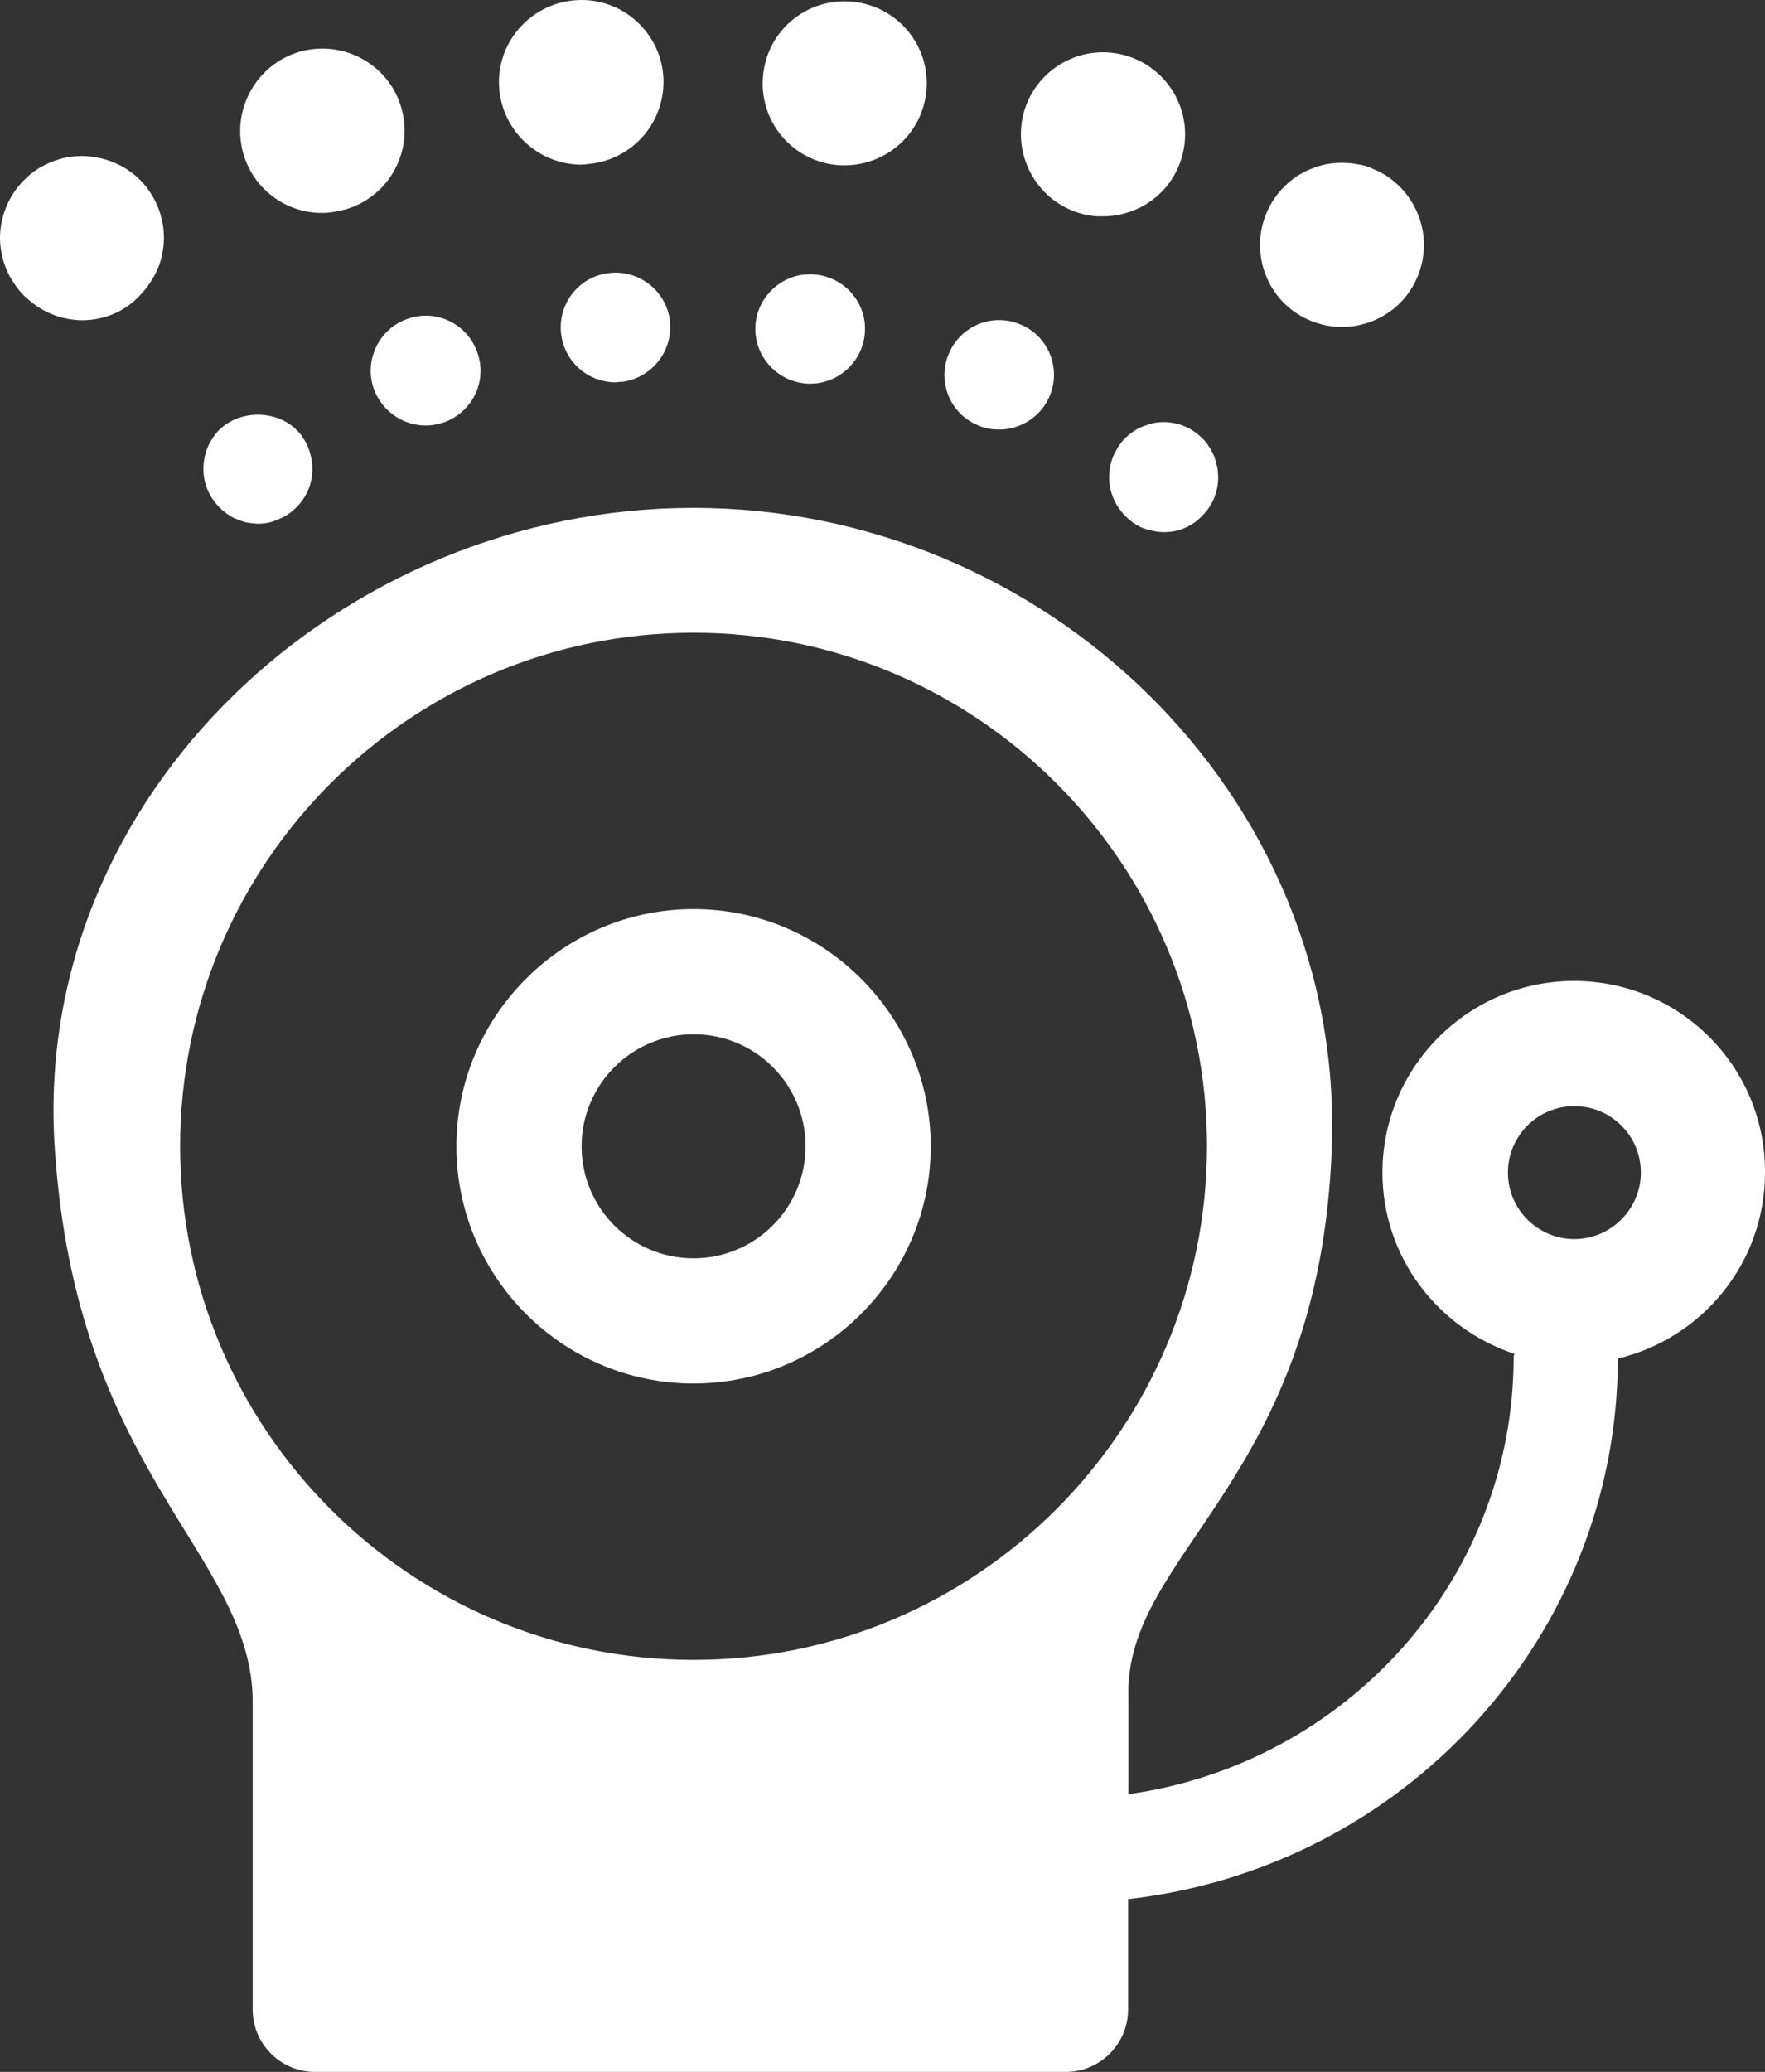<?xml version="1.0" encoding="utf-8"?>
<!-- Generator: Adobe Illustrator 24.1.0, SVG Export Plug-In . SVG Version: 6.00 Build 0)  -->
<svg version="1.1" id="Layer_1" xmlns="http://www.w3.org/2000/svg" xmlns:xlink="http://www.w3.org/1999/xlink" x="0px" y="0px"
	 viewBox="0 0 52.32 61.4" style="enable-background:new 0 0 52.32 61.4;" xml:space="preserve">
<rect x="0" y="0" width="52.32" height="61.4" fill="#333333" stroke="none"/>
<style type="text/css">
	.st0{fill:#FFFFFF;}
</style>
<g>
	<path class="st0" d="M46.66,29.07c-3.13,0-5.68,2.55-5.68,5.68c0,2.51,1.65,4.62,3.91,5.37c0,0.03-0.02,0.05-0.02,0.08
		c0,6.63-4.99,12.07-11.42,12.97v-2.89c-0.12-4.29,5.68-6.37,6.03-16.3c0.36-10.43-8.49-18.93-18.93-18.93S0.95,23.56,1.62,33.98
		c0.62,9.65,5.72,11.97,5.87,16.3v9.27c0,1.02,0.83,1.85,1.85,1.85h22.25c1.02,0,1.85-0.83,1.85-1.85v-3.27
		c8.13-0.92,14.49-7.71,14.52-16.02c2.5-0.6,4.36-2.83,4.36-5.51C52.34,31.61,49.79,29.07,46.66,29.07z M20.56,49.19
		c-8.39,0-15.22-6.82-15.22-15.22s6.83-15.22,15.22-15.22s15.22,6.83,15.22,15.22C35.77,42.36,28.95,49.19,20.56,49.19z
		 M46.67,36.72c-1.09,0-1.97-0.89-1.97-1.97c0-1.09,0.88-1.97,1.97-1.97s1.97,0.88,1.97,1.97C48.64,35.83,47.75,36.72,46.67,36.72z"
		/>
	<g>
		<g>
			<path class="st0" d="M7.66,15.52c-0.11,0-0.21-0.02-0.32-0.03c-0.11-0.02-0.21-0.06-0.31-0.1c-0.1-0.03-0.19-0.09-0.28-0.15
				s-0.17-0.13-0.24-0.2c-0.31-0.31-0.48-0.71-0.48-1.14c0-0.11,0.01-0.21,0.03-0.32s0.05-0.21,0.09-0.31
				c0.04-0.1,0.09-0.19,0.15-0.28s0.12-0.18,0.2-0.25c0.6-0.6,1.69-0.6,2.29,0c0.08,0.07,0.15,0.16,0.2,0.25
				c0.06,0.08,0.11,0.18,0.15,0.28s0.06,0.2,0.09,0.31c0.02,0.11,0.03,0.21,0.03,0.32c0,0.43-0.17,0.84-0.48,1.14
				c-0.15,0.15-0.32,0.27-0.53,0.35C8.08,15.47,7.88,15.52,7.66,15.52z"/>
		</g>
		<g>
			<path class="st0" d="M29.03,12.62c-0.84-0.32-1.25-1.27-0.92-2.1l0,0c0.33-0.84,1.27-1.25,2.1-0.92l0,0l0,0l0,0
				c0.84,0.32,1.25,1.27,0.92,2.1l0,0c-0.25,0.64-0.87,1.03-1.52,1.03l0,0C29.42,12.73,29.22,12.7,29.03,12.62z M11.09,11.55
				c-0.31-0.84,0.12-1.78,0.96-2.09l0,0c0.84-0.32,1.78,0.11,2.09,0.96l0,0c0.32,0.84-0.11,1.77-0.96,2.09l0,0
				c-0.18,0.06-0.37,0.1-0.56,0.1l0,0C11.96,12.61,11.34,12.2,11.09,11.55z M23.83,11.36L23.83,11.36c-0.89-0.11-1.53-0.91-1.43-1.8
				l0,0c0.11-0.89,0.92-1.53,1.8-1.42l0,0c0,0,0,0,0.01,0l0,0c0.89,0.11,1.53,0.91,1.42,1.8l0,0c-0.1,0.82-0.8,1.43-1.61,1.43l0,0
				C23.96,11.37,23.89,11.37,23.83,11.36z M16.63,9.87c-0.09-0.89,0.55-1.69,1.44-1.78l0,0c0.89-0.1,1.7,0.55,1.79,1.44l0,0
				c0.09,0.89-0.56,1.69-1.45,1.79v-0.01c-0.05,0.01-0.11,0.02-0.16,0.02l0,0C17.42,11.33,16.72,10.71,16.63,9.87z"/>
		</g>
		<g>
			<path class="st0" d="M34.51,15.77c-0.22,0-0.42-0.05-0.63-0.12c-0.19-0.08-0.37-0.2-0.52-0.36c-0.31-0.31-0.48-0.71-0.48-1.14
				c0-0.11,0.01-0.22,0.03-0.32c0.02-0.11,0.05-0.21,0.09-0.31c0.04-0.1,0.1-0.19,0.15-0.28c0.06-0.09,0.12-0.18,0.2-0.25
				c0.07-0.07,0.15-0.14,0.24-0.2s0.18-0.11,0.28-0.15c0.11-0.04,0.2-0.07,0.31-0.1c0.53-0.11,1.09,0.07,1.46,0.45
				c0.08,0.07,0.15,0.16,0.2,0.25c0.06,0.08,0.11,0.18,0.15,0.28s0.06,0.2,0.09,0.31c0.02,0.1,0.03,0.21,0.03,0.32
				c0,0.43-0.17,0.84-0.48,1.14C35.35,15.59,34.95,15.77,34.51,15.77z"/>
		</g>
	</g>
	<g>
		<g>
			<path class="st0" d="M2.44,9.49c-0.15,0-0.32-0.02-0.48-0.05C1.81,9.41,1.65,9.36,1.51,9.3C1.36,9.24,1.23,9.16,1.09,9.07
				c-0.13-0.09-0.25-0.19-0.37-0.3C0.61,8.66,0.5,8.53,0.42,8.4C0.33,8.27,0.25,8.13,0.19,7.98c-0.06-0.15-0.11-0.3-0.14-0.45
				S0,7.21,0,7.06c0-0.64,0.26-1.27,0.71-1.72c0.11-0.11,0.24-0.22,0.37-0.31C1.22,4.94,1.36,4.87,1.5,4.81
				C1.65,4.75,1.8,4.7,1.95,4.67c0.79-0.16,1.64,0.1,2.2,0.66C4.6,5.78,4.86,6.41,4.86,7.05c0,0.15-0.02,0.32-0.05,0.47
				S4.74,7.83,4.67,7.97C4.61,8.12,4.53,8.26,4.44,8.39c-0.09,0.14-0.19,0.26-0.3,0.37C3.71,9.23,3.08,9.49,2.44,9.49z"/>
		</g>
		<g>
			<path class="st0" d="M31.98,6.31c-1.29-0.4-2-1.77-1.61-3.05l0,0c0.4-1.28,1.76-2,3.05-1.6l0,0l0,0l0,0c1.28,0.4,2,1.76,1.6,3.04
				l0,0c-0.32,1.05-1.29,1.71-2.32,1.71l0,0C32.45,6.42,32.21,6.38,31.98,6.31z M7.22,4.58C6.84,3.29,7.57,1.93,8.86,1.54l0,0l0,0
				l0,0c1.29-0.38,2.65,0.35,3.03,1.63l0,0c0.39,1.29-0.35,2.65-1.63,3.03l0,0c-0.24,0.06-0.47,0.11-0.7,0.11l0,0
				C8.51,6.32,7.54,5.64,7.22,4.58z M24.8,4.89c-1.33-0.13-2.31-1.31-2.18-2.65l0,0c0.12-1.34,1.31-2.32,2.65-2.19l0,0
				c1.34,0.13,2.32,1.31,2.19,2.65l0,0c-0.12,1.26-1.18,2.2-2.43,2.2l0,0C24.96,4.9,24.88,4.9,24.8,4.89z M14.8,2.65
				c-0.12-1.34,0.88-2.52,2.22-2.64l0,0l0,0l0,0c1.34-0.12,2.52,0.87,2.64,2.21l0,0c0.11,1.35-0.88,2.52-2.22,2.64l0,0
				c-0.07,0.01-0.15,0.02-0.22,0.02l0,0C15.98,4.87,14.92,3.92,14.8,2.65z"/>
		</g>
		<g>
			<path class="st0" d="M39.78,9.69c-0.64,0-1.27-0.26-1.72-0.71c-0.45-0.45-0.71-1.08-0.71-1.72s0.26-1.27,0.71-1.72
				c0.11-0.11,0.24-0.22,0.37-0.31c0.14-0.09,0.28-0.16,0.42-0.22C39,4.95,39.15,4.9,39.3,4.87c0.32-0.06,0.64-0.06,0.96,0
				c0.15,0.02,0.31,0.07,0.45,0.14c0.15,0.06,0.28,0.13,0.42,0.22c0.13,0.09,0.25,0.19,0.37,0.31c0.45,0.45,0.71,1.08,0.71,1.72
				s-0.26,1.27-0.71,1.72C41.05,9.43,40.42,9.69,39.78,9.69z"/>
		</g>
	</g>
	<path class="st0" d="M20.56,26.94c-3.87,0-7.03,3.16-7.03,7.03c0,3.88,3.16,7.03,7.03,7.03s7.03-3.16,7.03-7.03
		C27.59,30.1,24.43,26.94,20.56,26.94z M20.56,37.29c-1.84,0-3.32-1.49-3.32-3.32s1.49-3.32,3.32-3.32c1.84,0,3.32,1.49,3.32,3.32
		C23.88,35.8,22.39,37.29,20.56,37.29z"/>
</g>
</svg>
